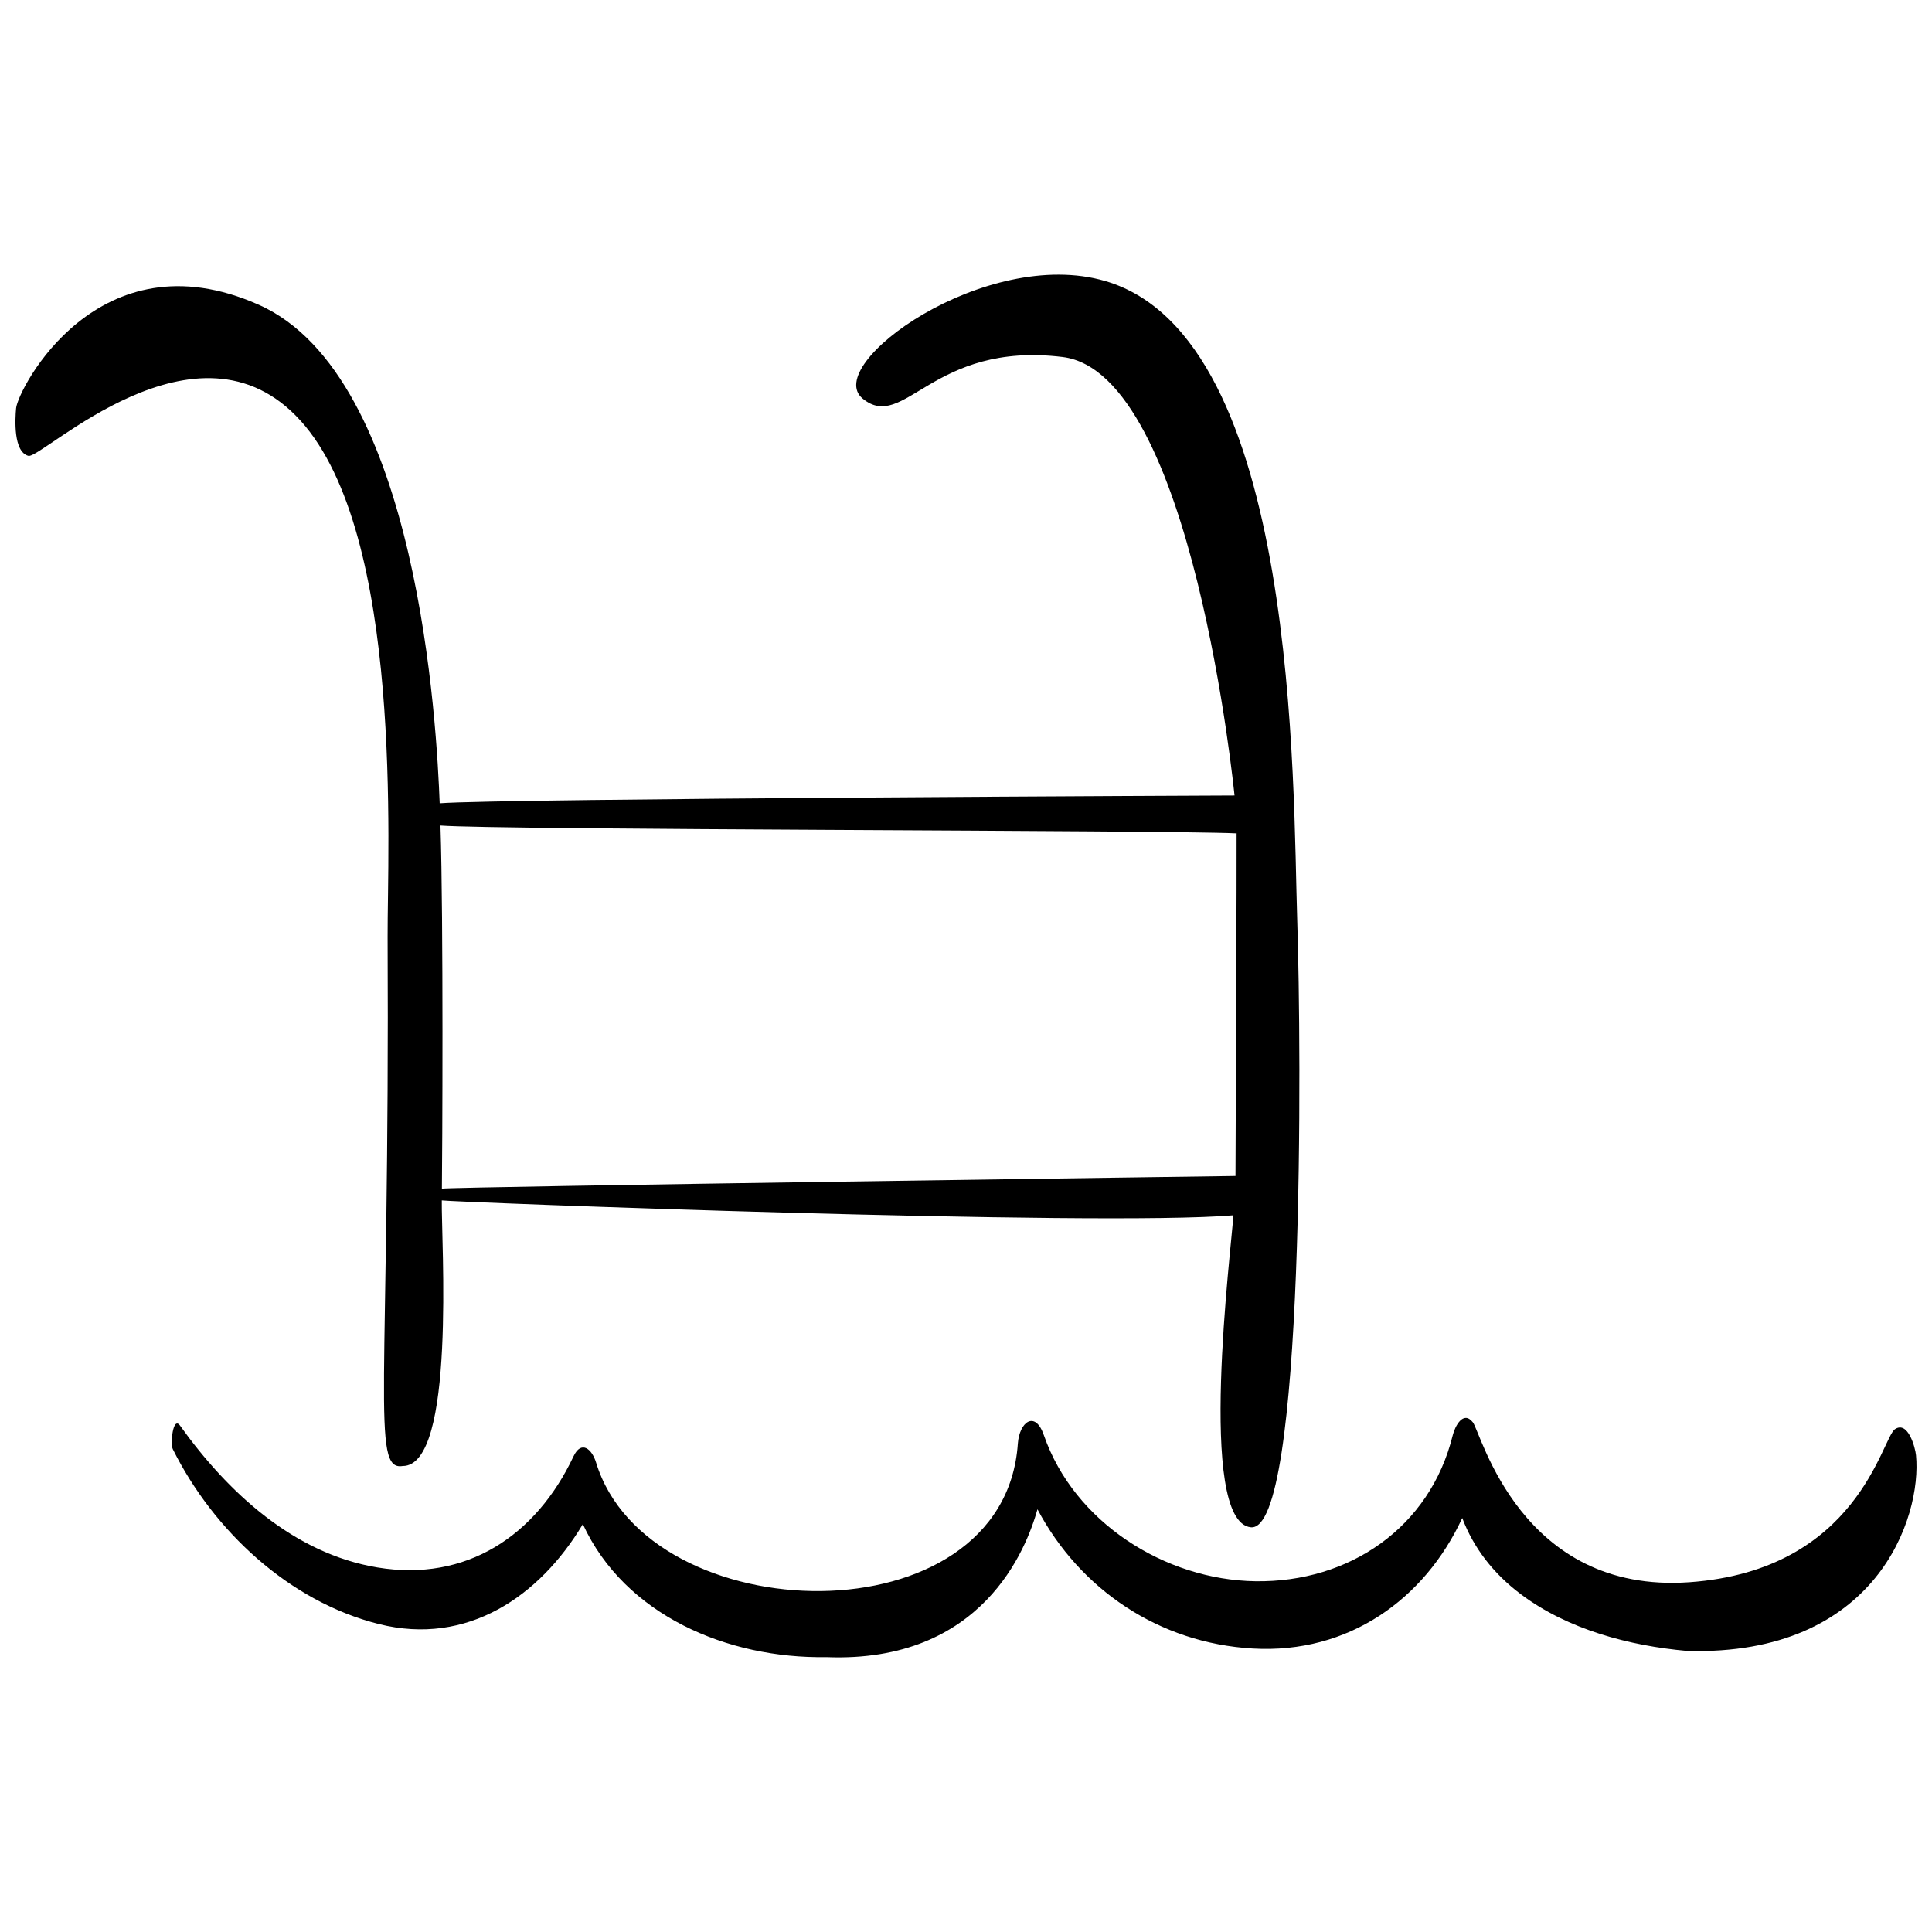 <?xml version="1.0" encoding="UTF-8"?>
<!-- The Best Svg Icon site in the world: iconSvg.co, Visit us! https://iconsvg.co -->
<svg width="800px" height="800px" version="1.1" viewBox="144 144 512 512" xmlns="http://www.w3.org/2000/svg">
 <defs>
  <clipPath id="b">
   <path d="m189 519h462.9v65h-462.9z"/>
  </clipPath>
  <clipPath id="a">
   <path d="m148.09 216h340.91v333h-340.91z"/>
  </clipPath>
 </defs>
 <g>
  <g clip-path="url(#b)">
   <path d="m651.76 529.64c-0.191-1.996-2.106-9.188-5.566-6.891-3.523 2.34-9.75 37.383-54.469 40.555-44.715 3.176-55.223-39.594-57.395-42.359-2.566-3.277-4.766 1.102-5.328 3.383-6.043 24.562-27.48 39.074-52.277 38.719-24.027-0.352-48.074-15.613-56.094-38.707-2.32-6.699-6.492-3.496-6.894 2.246-3.625 52.43-97.996 50.066-111.78 4.977-1.098-3.578-3.91-5.981-5.973-1.605-9.953 21.09-28.441 33.32-51.949 29.434-22.211-3.668-39.703-19.984-52.316-37.578-1.906-2.66-2.613 4.844-1.93 6.215 10.781 21.645 30.852 40.402 54.609 46.359 23.473 5.887 42.656-7.387 54.062-26.473 11.137 24.137 38.328 35.664 64.527 35.238 41.441 1.633 53.047-28.832 55.953-39.18 11.262 21.242 32.164 35.445 57.027 36.898 25.426 1.48 45.586-13.07 55.543-34.582 2.965 7.824 8.145 14.648 15.508 20.18 12.438 9.359 28.797 13.684 44.086 15.043 50.23 1.395 62.262-35.449 60.656-51.871z"/>
  </g>
  <g clip-path="url(#a)">
   <path d="m223.65 255.48c27.406 30.352 22.992 113.74 23.07 136.75 0.59 120.3-4.441 141.66 3.961 140.28 14.223 0.133 10.234-59.68 10.398-70.391 2.152 0.434 174.32 6.977 209.78 3.949-0.5 8.613-9.777 81.164 4.621 82.676 14.406 1.504 13.402-127.69 12.301-160.71-1.172-35.391 0.523-154.51-50.859-169.55-31.703-9.285-75.301 22.195-64.273 31.18 11.027 8.984 18.43-15.285 52.961-11.051 34.523 4.242 45.551 116.2 45.551 116.2s-193.95 0.789-210.64 2.066c-0.746-19.422-5.391-113.21-47.949-132.11-42.559-18.898-63.82 22.32-64.305 27.414-0.273 2.883-0.754 11.574 3.25 12.625 3.562 0.934 44.719-39.66 72.129-9.316zm259.85 278v0.18c-0.004 0.023-0.012 0.039-0.016 0.062 0.004-0.078 0.008-0.16 0.016-0.242zm-11.379-94.027c0.105-3.172 0.047-1.324 0 0zm-0.59-74.605c0.062 0 0.121-0.027 0.18-0.035 0.082 2.023-0.293 90.836-0.293 90.836s-207.43 2.863-210.31 3.356c0.105-7.356 0.434-71.496-0.379-96.223 15.855 1.199 192.46 1.191 210.8 2.066z"/>
  </g>
 </g>
</svg>